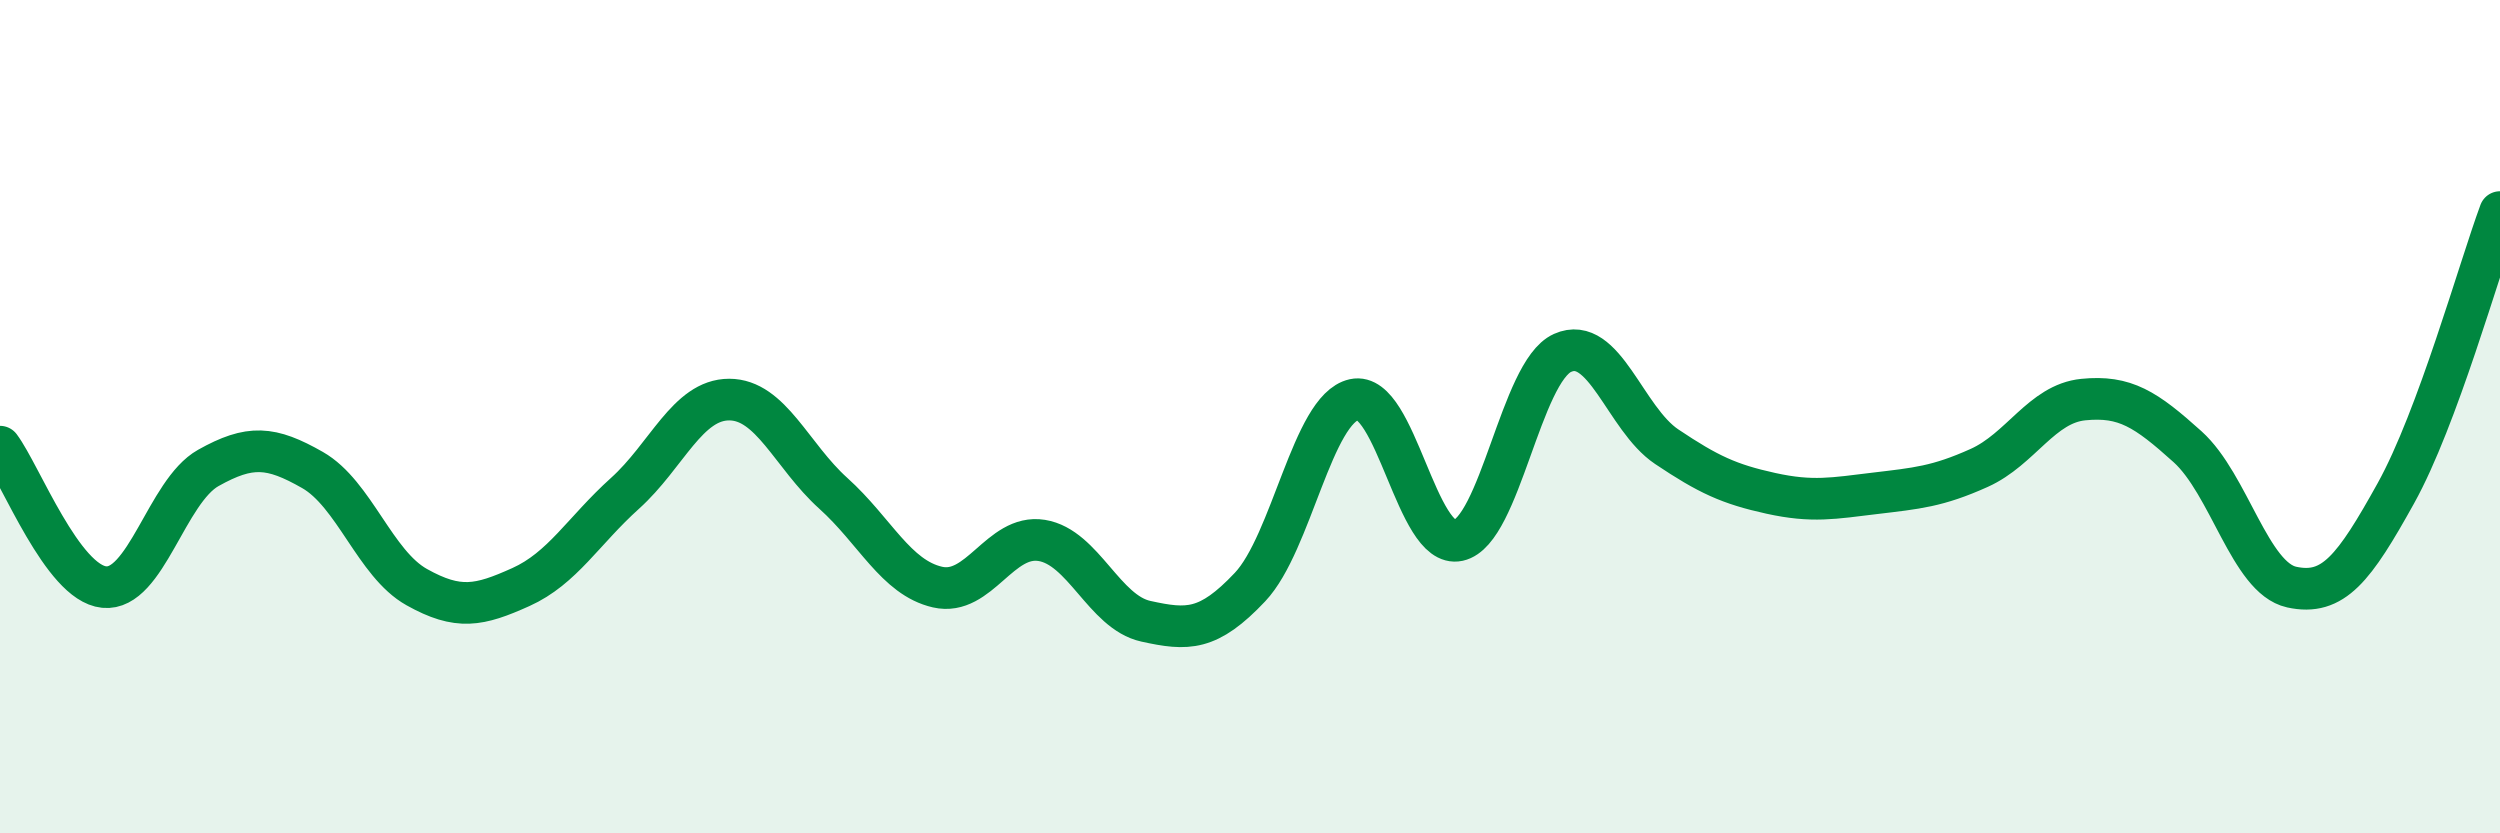 
    <svg width="60" height="20" viewBox="0 0 60 20" xmlns="http://www.w3.org/2000/svg">
      <path
        d="M 0,10.72 C 0.5,11.39 1.5,13.99 2.5,14.09 C 3.5,14.19 4,11.79 5,11.23 C 6,10.67 6.5,10.71 7.5,11.28 C 8.5,11.85 9,13.53 10,14.09 C 11,14.65 11.5,14.54 12.5,14.09 C 13.5,13.64 14,12.74 15,11.84 C 16,10.94 16.5,9.59 17.5,9.59 C 18.5,9.59 19,10.94 20,11.84 C 21,12.74 21.5,13.86 22.5,14.09 C 23.5,14.32 24,12.81 25,12.97 C 26,13.13 26.5,14.69 27.5,14.91 C 28.5,15.13 29,15.15 30,14.09 C 31,13.03 31.5,9.81 32.5,9.59 C 33.5,9.37 34,13.19 35,12.97 C 36,12.75 36.5,8.92 37.5,8.47 C 38.5,8.02 39,10.05 40,10.72 C 41,11.39 41.5,11.62 42.5,11.84 C 43.5,12.06 44,11.96 45,11.84 C 46,11.72 46.5,11.68 47.5,11.23 C 48.5,10.78 49,9.69 50,9.59 C 51,9.49 51.5,9.82 52.5,10.72 C 53.5,11.62 54,13.87 55,14.09 C 56,14.31 56.5,13.64 57.5,11.84 C 58.5,10.04 59.5,6.44 60,5.09L60 20L0 20Z"
        fill="#008740"
        opacity="0.1"
        stroke-linecap="round"
        stroke-linejoin="round"
      />
      <path
        d="M 0,10.72 C 0.5,11.39 1.5,13.99 2.5,14.09 C 3.5,14.19 4,11.79 5,11.23 C 6,10.67 6.5,10.71 7.5,11.28 C 8.5,11.85 9,13.53 10,14.09 C 11,14.65 11.5,14.54 12.5,14.09 C 13.5,13.64 14,12.74 15,11.84 C 16,10.94 16.5,9.59 17.5,9.59 C 18.5,9.59 19,10.94 20,11.84 C 21,12.74 21.5,13.86 22.5,14.09 C 23.5,14.32 24,12.81 25,12.97 C 26,13.13 26.5,14.69 27.5,14.91 C 28.5,15.13 29,15.15 30,14.09 C 31,13.03 31.5,9.81 32.5,9.59 C 33.5,9.37 34,13.19 35,12.97 C 36,12.75 36.5,8.92 37.5,8.47 C 38.5,8.02 39,10.05 40,10.72 C 41,11.39 41.5,11.62 42.5,11.84 C 43.5,12.06 44,11.96 45,11.84 C 46,11.72 46.5,11.68 47.5,11.23 C 48.5,10.78 49,9.69 50,9.59 C 51,9.49 51.5,9.82 52.5,10.72 C 53.5,11.62 54,13.87 55,14.09 C 56,14.31 56.5,13.64 57.5,11.84 C 58.5,10.04 59.5,6.44 60,5.09"
        stroke="#008740"
        stroke-width="1"
        fill="none"
        stroke-linecap="round"
        stroke-linejoin="round"
      />
    </svg>
  